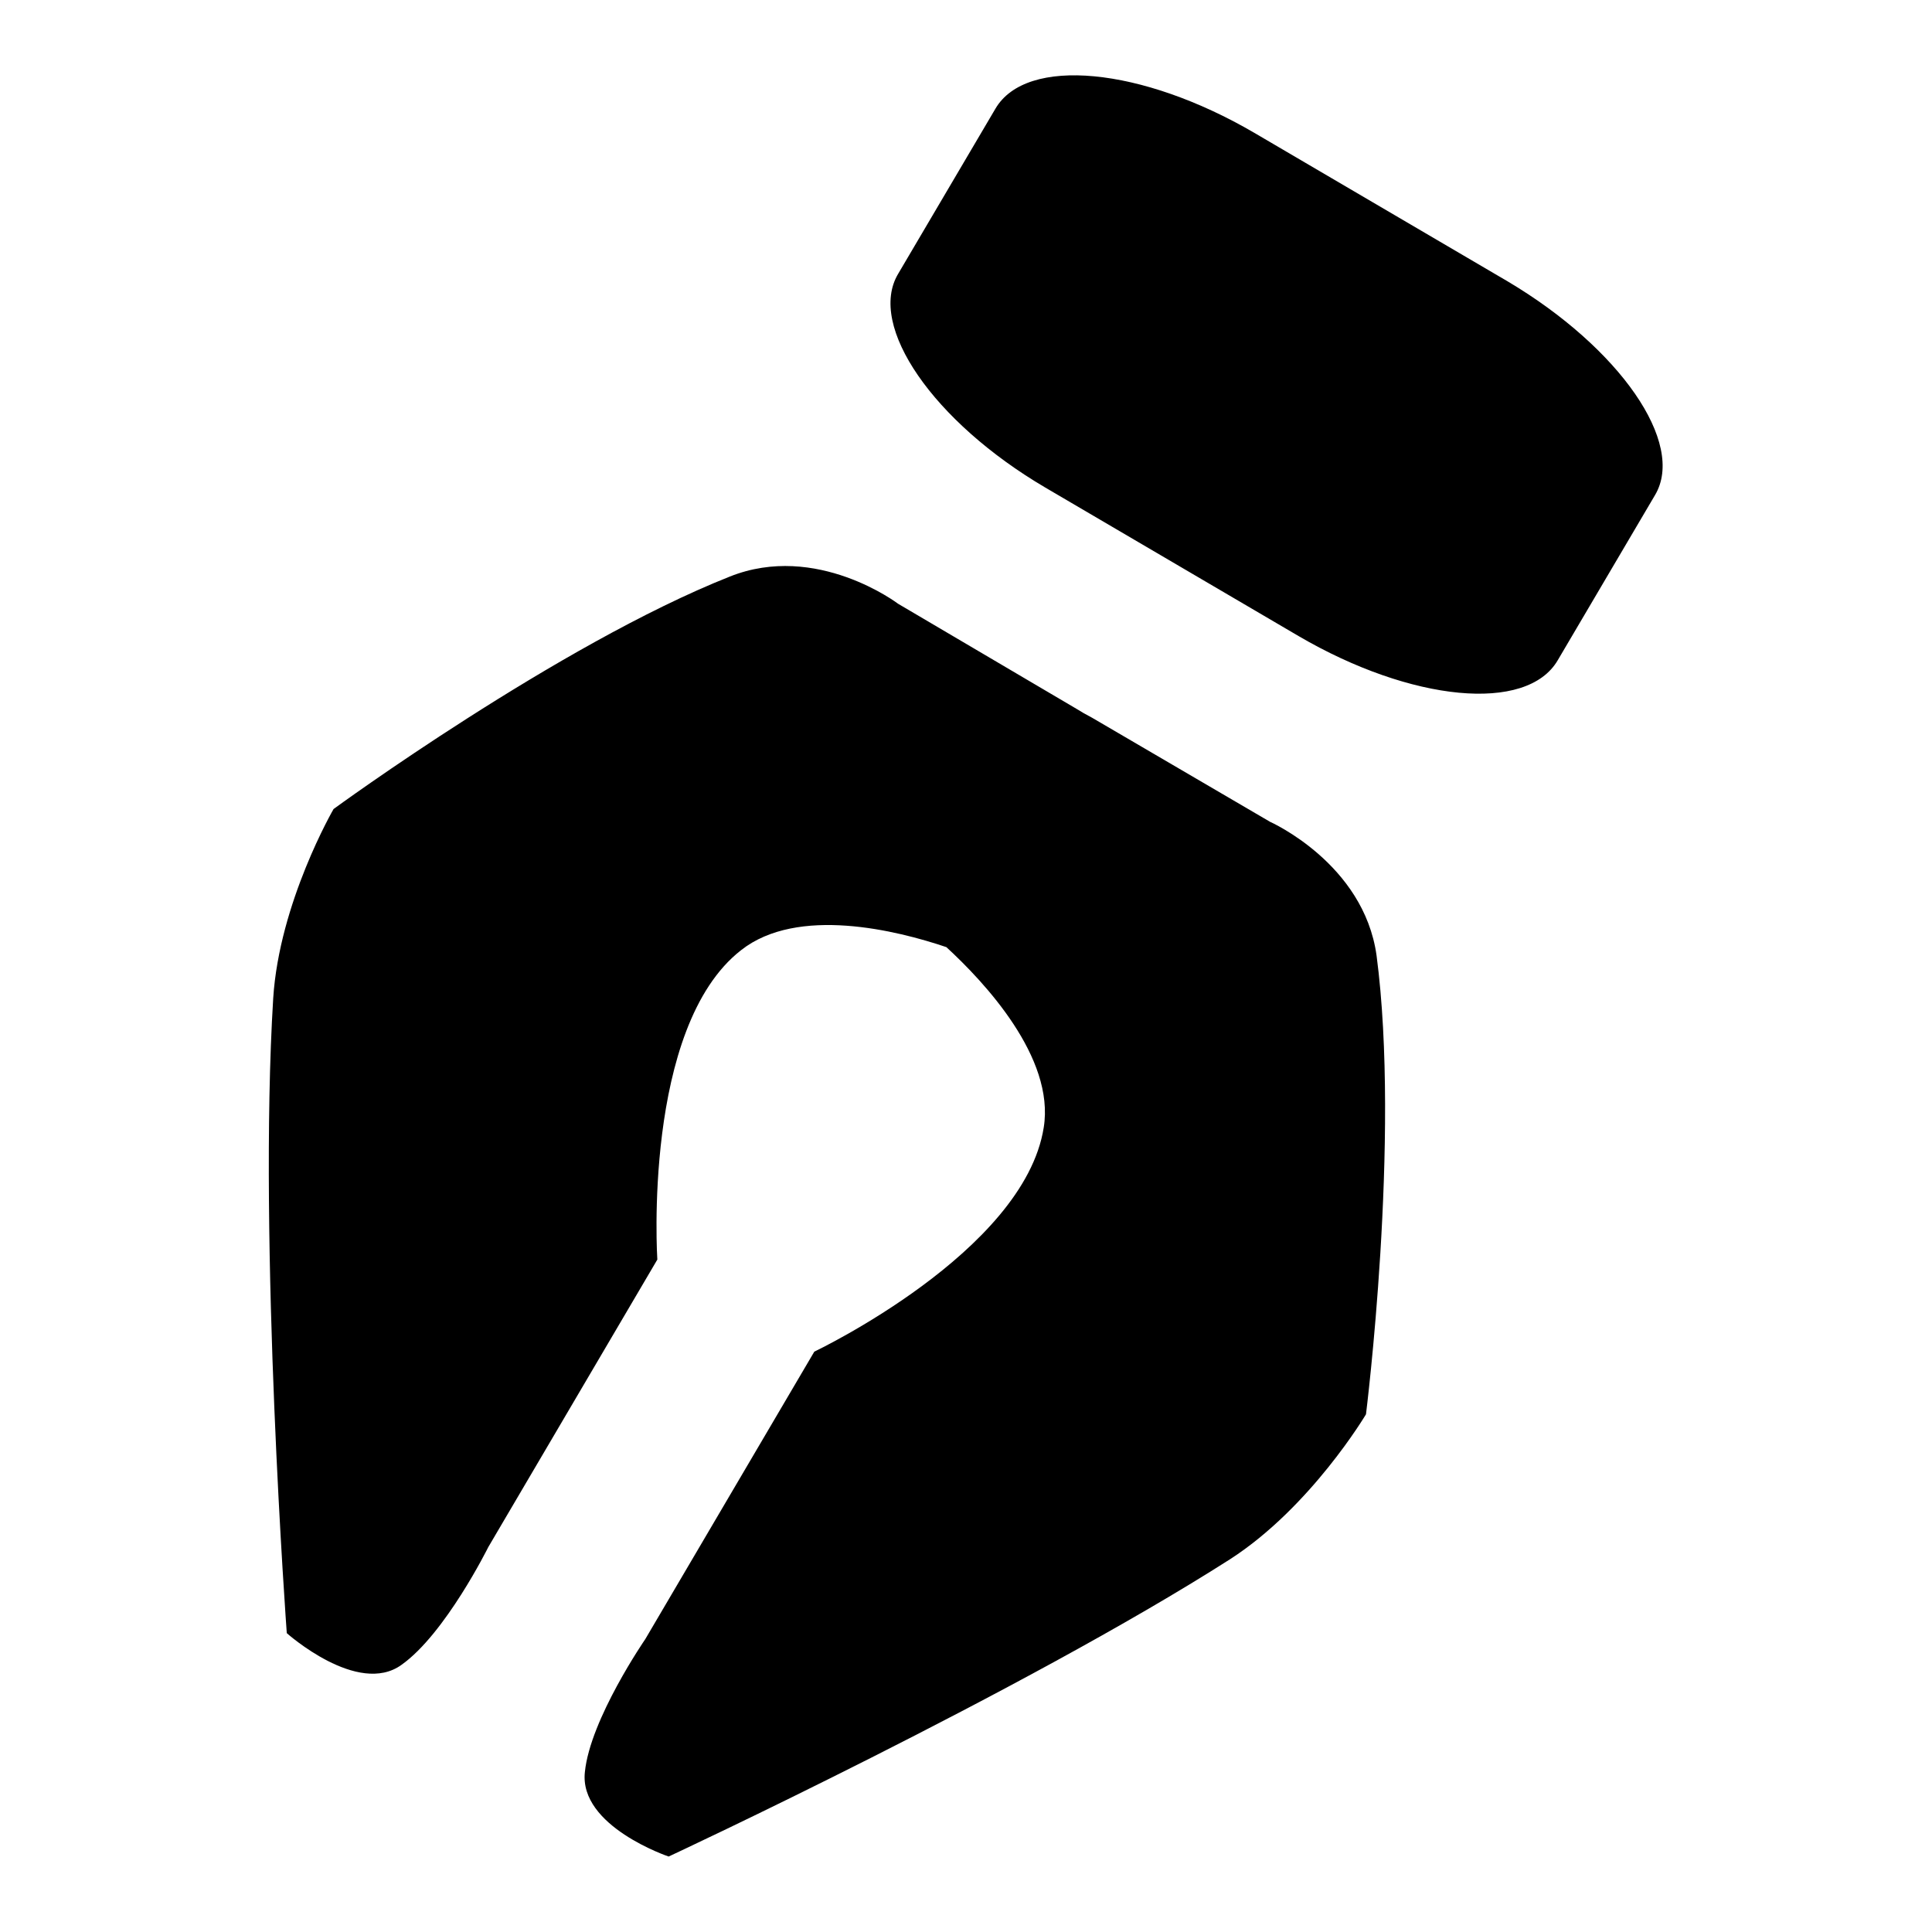 <?xml version="1.0" encoding="utf-8"?>
<!-- Svg Vector Icons : http://www.onlinewebfonts.com/icon -->
<!DOCTYPE svg PUBLIC "-//W3C//DTD SVG 1.1//EN" "http://www.w3.org/Graphics/SVG/1.1/DTD/svg11.dtd">
<svg version="1.1" xmlns="http://www.w3.org/2000/svg" xmlns:xlink="http://www.w3.org/1999/xlink" x="0px" y="0px" viewBox="0 0 256 256" enable-background="new 0 0 256 256" xml:space="preserve">
<g><g><g><g id="Shape04"><g><path fill="#000000" d="M199.8,37.3l-33.6-19.7c-14.9-8.7-30.2-10.2-34.3-3.2L119,36.3c-4.1,6.9,4.7,19.6,19.5,28.3l33.6,19.7c14.9,8.7,30.2,10.2,34.3,3.2l12.9-21.9C223.4,58.7,214.6,46.1,199.8,37.3z M168.3,108.9l-23.6-13.8l-1.1-0.6l-1-0.6L119,80c0,0-10.8-8.2-22.3-3.6c-22.7,9-52.5,30.8-52.5,30.8s-7.2,12.4-8,25.1c-2,32.5,1.8,84.1,1.8,84.1s9.4,8.4,15.2,4.2C59,216.5,64.7,205,64.7,205l22.4-38.1c0,0-2-30.8,11.1-41c7.5-5.9,20.7-2.6,27.2-0.4c5,4.6,14.4,14.6,12.9,23.9c-2.6,16.5-30.4,29.7-30.4,29.7l-22.4,38.1c0,0-7.3,10.6-8,17.6c-0.8,7.2,11.1,11.2,11.1,11.2s47-21.9,74.4-39.4c10.7-6.9,18-19.2,18-19.2s4.6-36.6,1.4-60.8C180.7,114.4,168.3,108.9,168.3,108.9z"/></g></g></g><g></g><g></g><g></g><g></g><g></g><g></g><g></g><g></g><g></g><g></g><g></g><g></g><g></g><g></g><g></g></g></g>
</svg>